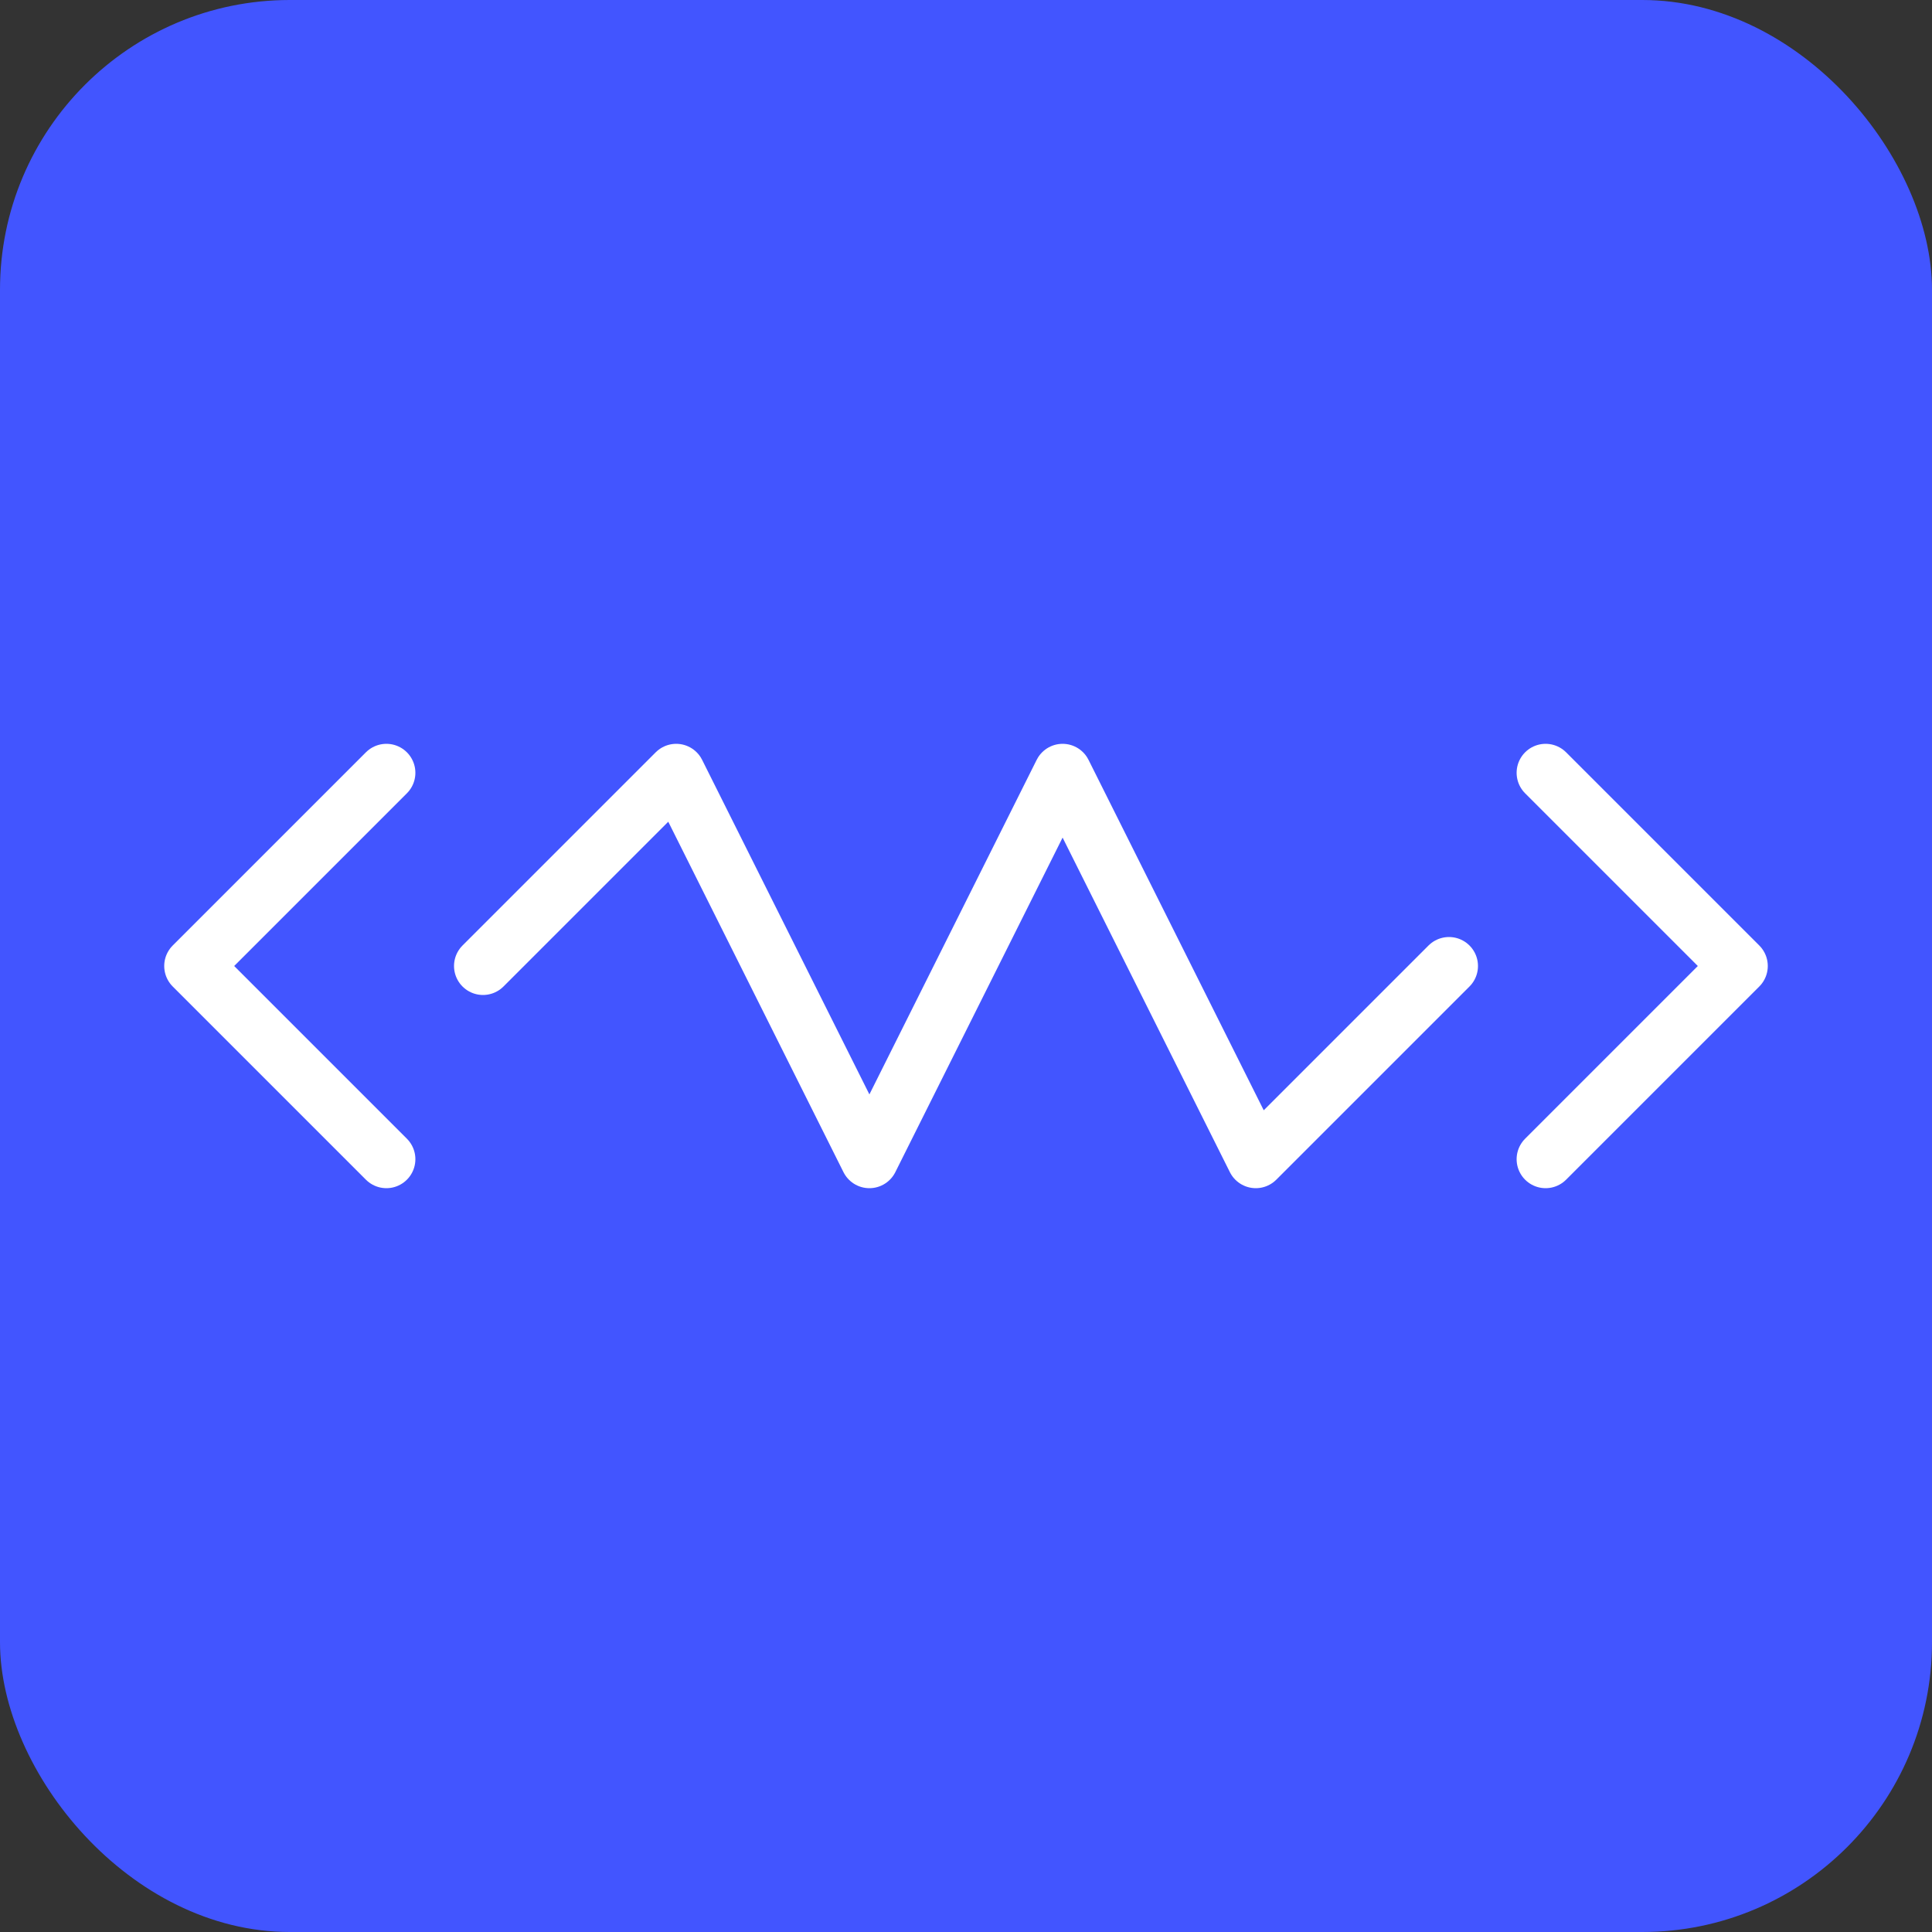 <svg width="100" height="100" viewBox="0 0 100 100" fill="none" xmlns="http://www.w3.org/2000/svg">
  <rect x="0" y="0" width="100" height="100" fill="#333333" stroke="none"/>
  <!-- Retângulo de fundo preenchendo todo o ícone, com cantos arredondados -->
  <rect x="0" y="0" width="100" height="100" rx="15" ry="15" fill="#4255FF"/>

  <!-- Left angle bracket (seta esquerda) - cor branca, ajustado para o centro -->
  <path d="M20 40L10 50L20 60" stroke="white" stroke-width="3" stroke-linecap="round" stroke-linejoin="round"/>

  <!-- Path for the central wave-like line (pulso) - cor branca, ajustado para o centro -->
  <path d="M25 50L35 40L45 60L55 40L65 60L75 50" stroke="white" stroke-width="3" stroke-linecap="round" stroke-linejoin="round"/>

  <!-- Right angle bracket (seta direita) - cor branca, ajustado para o centro -->
  <path d="M80 40L90 50L80 60" stroke="white" stroke-width="3" stroke-linecap="round" stroke-linejoin="round"/>
</svg>

